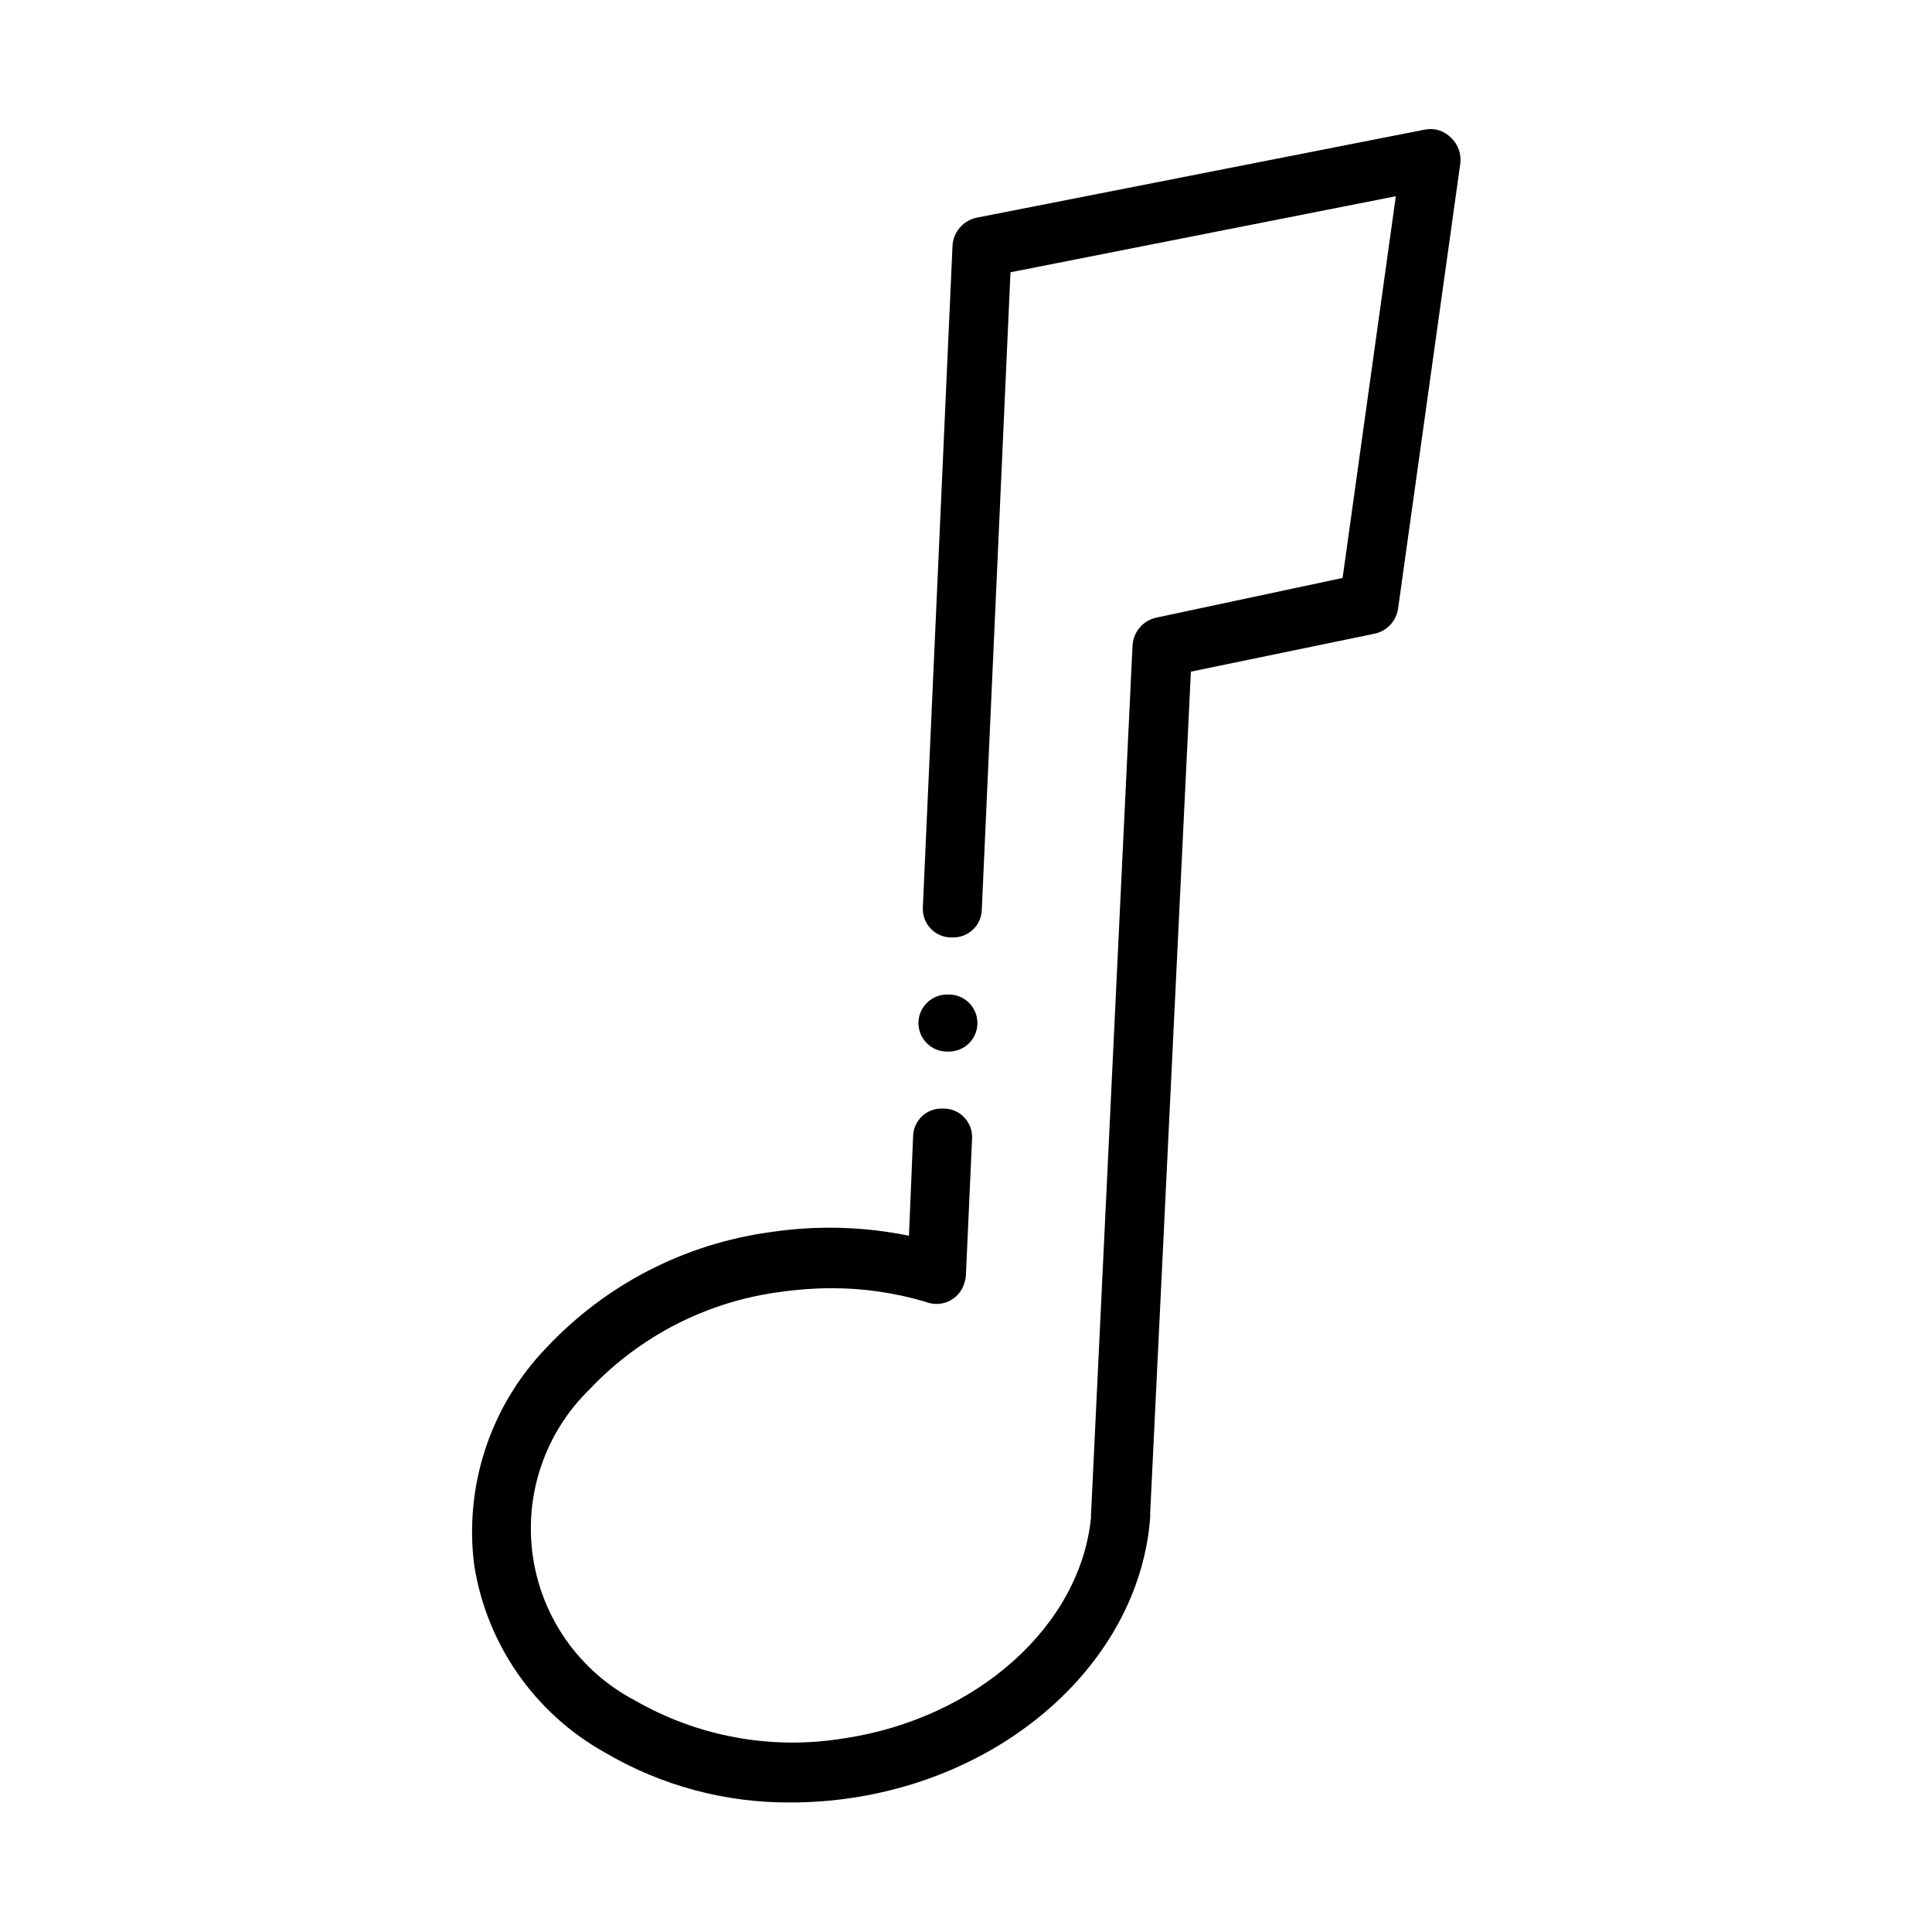 <?xml version="1.0" encoding="UTF-8"?>
<!-- Uploaded to: ICON Repo, www.iconrepo.com, Generator: ICON Repo Mixer Tools -->
<svg fill="#000000" width="800px" height="800px" version="1.1" viewBox="144 144 512 512" xmlns="http://www.w3.org/2000/svg">
 <path d="m528.57 180.54c-1.762-1.848-4.34-2.684-6.852-2.215l-118.95 23.375c-3.574 0.773-6.18 3.856-6.348 7.508l-7.859 175.32c-0.098 2.066 0.656 4.078 2.086 5.574 1.426 1.492 3.402 2.34 5.473 2.336h0.504-0.004c4.043 0.004 7.371-3.168 7.559-7.203l7.609-169.08 102.12-20.152-14.105 101.16-49.426 10.527c-3.508 0.789-6.062 3.816-6.246 7.406l-10.984 230.04c-0.051 0.27-0.051 0.543 0 0.809-2.719 28.816-30.23 53.453-65.496 58.746v-0.004c-19.082 3.144-38.664-0.418-55.418-10.074-14.598-7.656-24.645-21.84-27.02-38.152-2.371-16.312 3.215-32.777 15.031-44.273 13.328-14.129 31.121-23.238 50.379-25.793 4.539-0.66 9.117-0.996 13.703-1.008 8.41-0.016 16.777 1.188 24.84 3.578 0.5 0.211 1.023 0.363 1.559 0.453 3.879 0.758 7.695-1.555 8.82-5.34 0.305-0.875 0.457-1.797 0.453-2.723l1.613-35.668h-0.004c0.098-2.066-0.656-4.078-2.082-5.574-1.43-1.496-3.406-2.34-5.473-2.336h-0.504c-4.051-0.031-7.394 3.156-7.559 7.203l-1.109 26.5c-12.074-2.465-24.488-2.789-36.676-0.957-22.758 3.078-43.754 13.918-59.449 30.684-14.742 15.301-21.762 36.453-19.094 57.535 3.285 21 16.051 39.316 34.609 49.676 14.984 8.828 32.086 13.406 49.477 13.25 5.363-0.004 10.719-0.41 16.02-1.211 43.125-6.449 76.328-37.684 79.047-74.363v-1.211l10.781-222.89 48.77-10.078v0.008c3.25-0.73 5.699-3.402 6.148-6.703l16.473-117.84c0.336-2.539-0.562-5.086-2.418-6.852zm-133.31 227.02h-0.301c-4.047 0.023-7.371 3.211-7.559 7.254-0.082 2.059 0.68 4.059 2.106 5.543 1.426 1.484 3.394 2.32 5.453 2.32h0.504c4.039 0.004 7.367-3.172 7.555-7.207 0.102-2.098-0.68-4.144-2.152-5.648-1.473-1.5-3.504-2.32-5.606-2.262z"/>
</svg>
